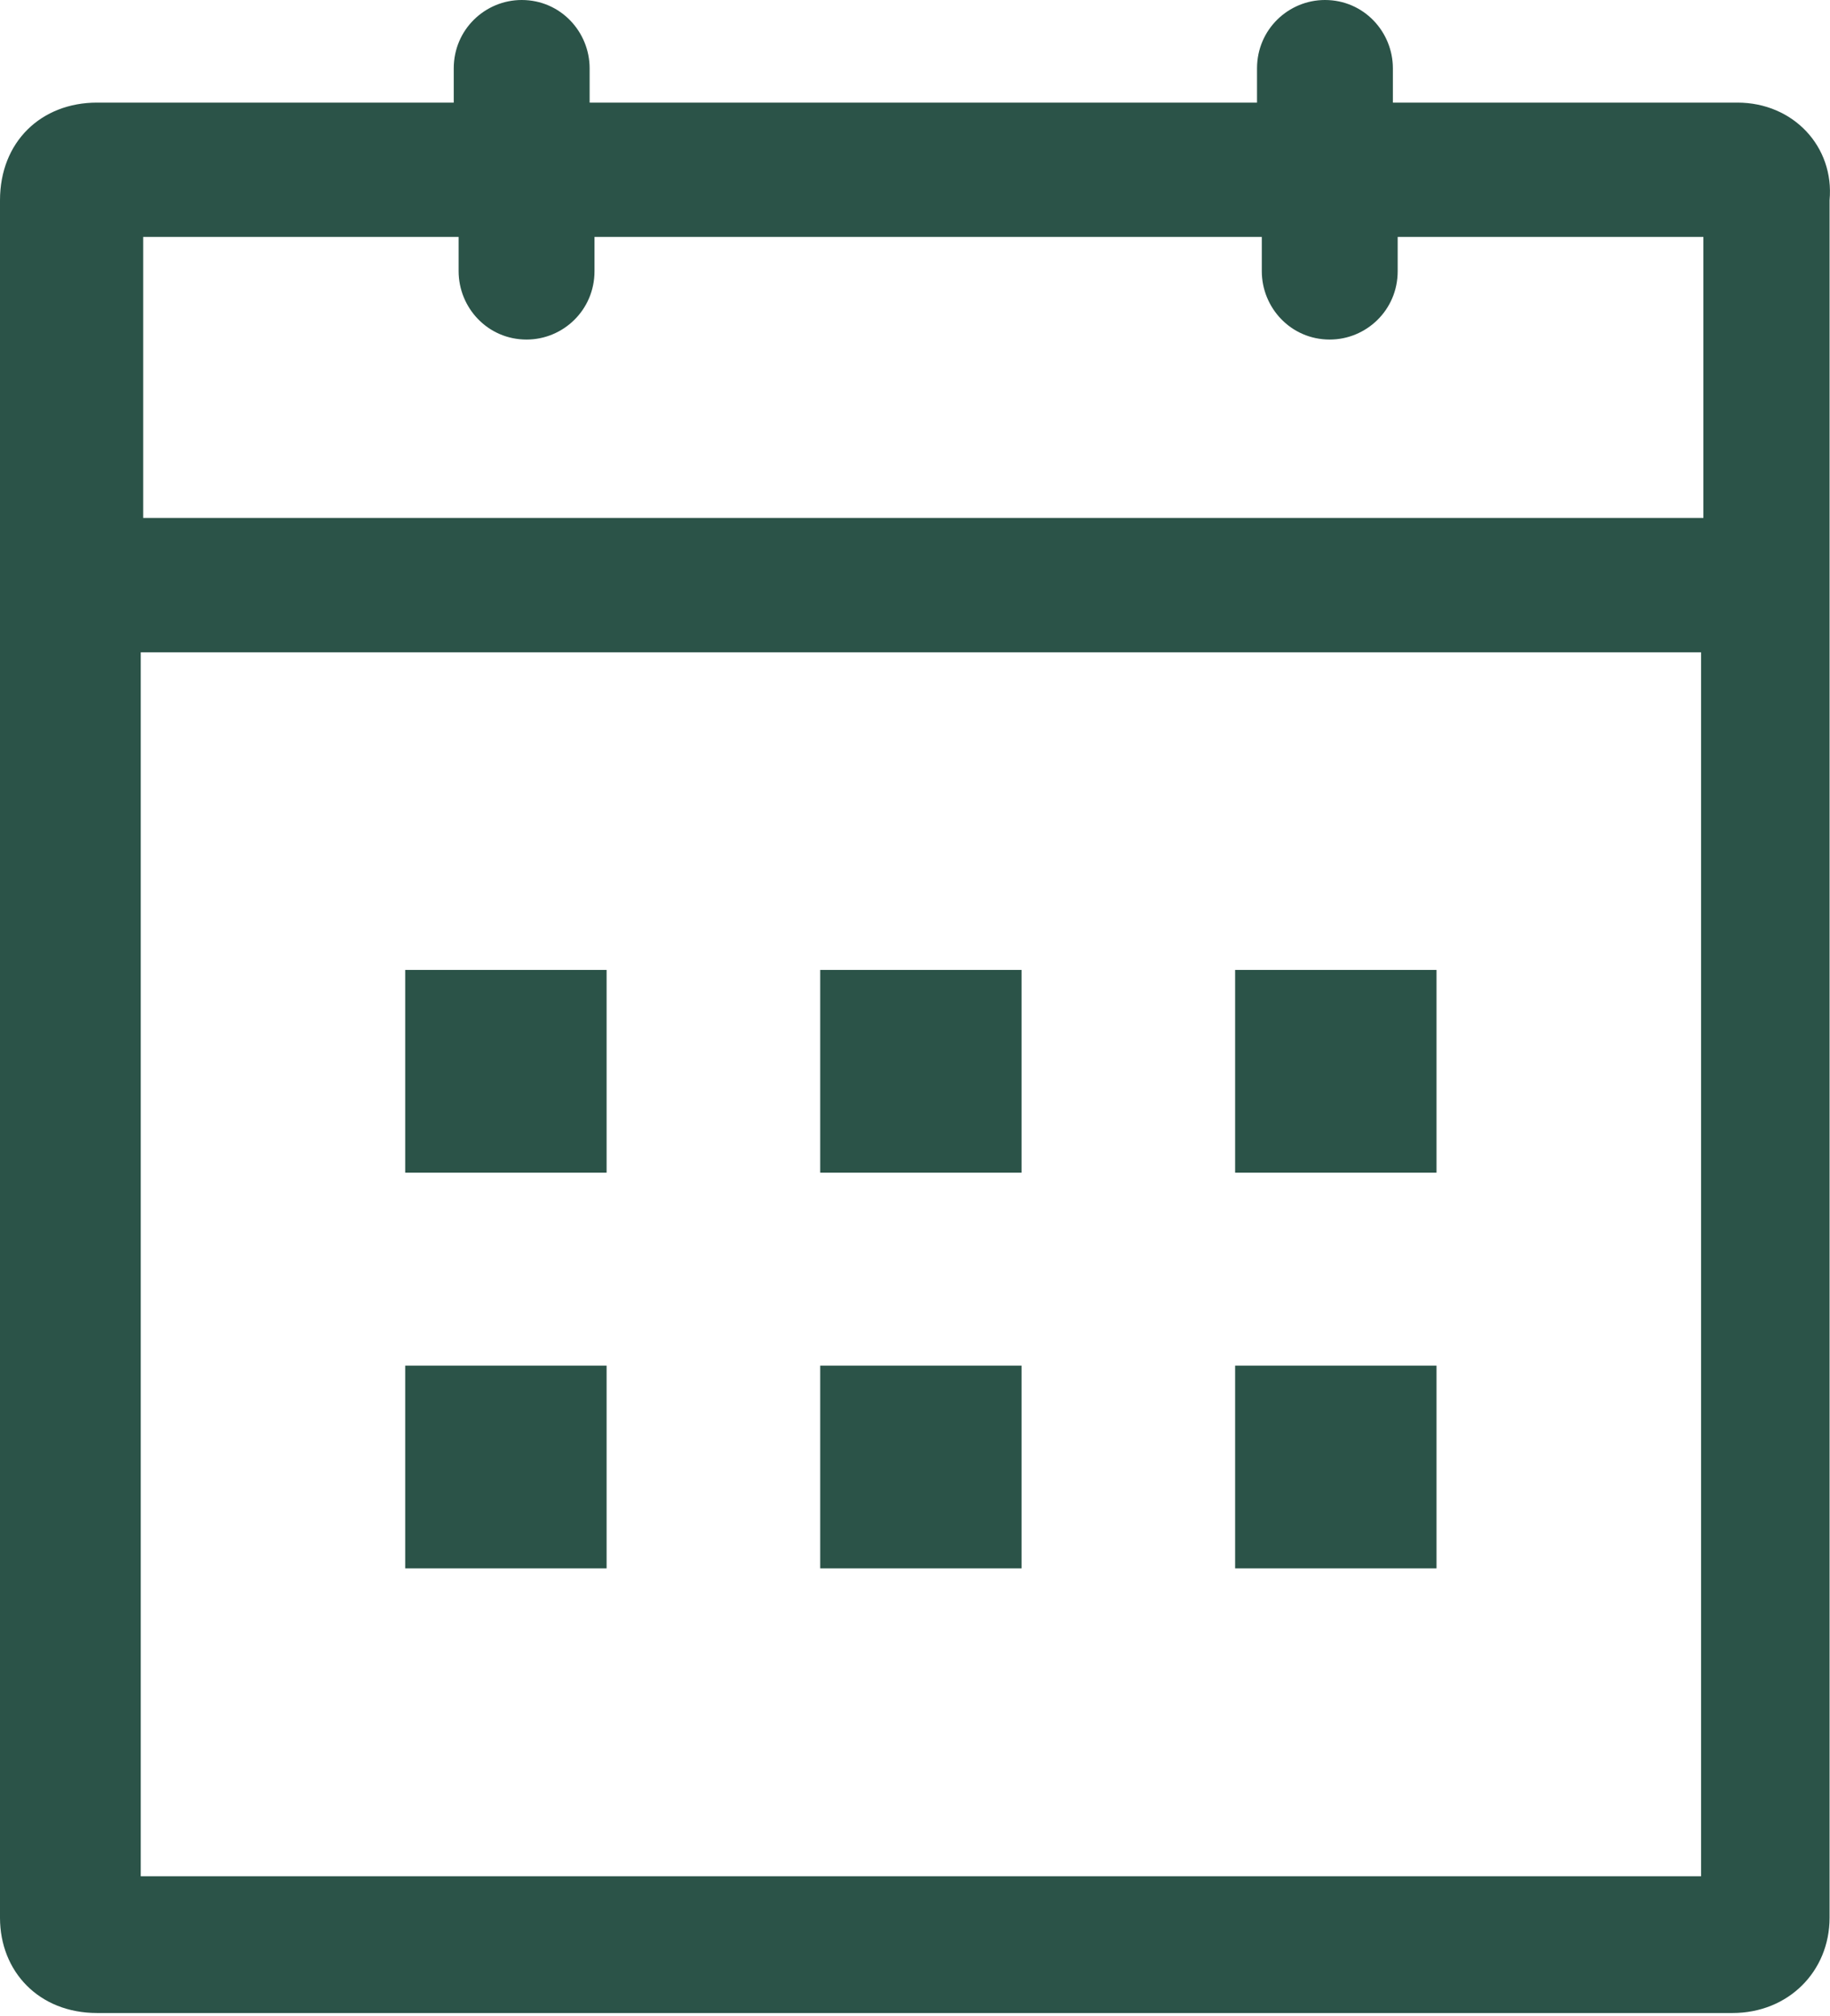 <svg width="59" height="65" viewBox="0 0 59 65" fill="none" xmlns="http://www.w3.org/2000/svg">
<path d="M46.314 44.027H39.821V50.564H46.314V44.027Z" fill="#2B5348"/>
<path d="M46.314 31.27H39.821V37.806H46.314V31.27Z" fill="#2B5348"/>
<path d="M32.936 31.27H26.444V37.806H32.936V31.27Z" fill="#2B5348"/>
<path d="M19.557 44.027H13.064V50.564H19.557V44.027Z" fill="#2B5348"/>
<path d="M56.016 3.308H44.907V2.205C44.907 1.024 43.969 0 42.717 0C41.544 0 40.527 0.945 40.527 2.205V3.308H19.01V2.205C19.01 1.024 18.072 0 16.82 0C15.646 0 14.629 0.945 14.629 2.205V3.308H3.129C1.33 3.308 0 4.568 0 6.458V18.902V61.827C0 63.558 1.252 64.898 3.129 64.898H55.857C57.655 64.898 58.986 63.558 58.986 61.827V18.902V6.458C59.145 4.726 57.814 3.308 56.016 3.308ZM54.843 60.49H4.538V21.031H54.843V60.49ZM54.918 16.697H4.616V7.639H14.786V8.742C14.786 9.923 15.725 10.947 16.977 10.947C18.15 10.947 19.167 10.002 19.167 8.742V7.639H40.681V8.742C40.681 9.923 41.619 10.947 42.871 10.947C44.045 10.947 45.062 10.002 45.062 8.742V7.639H54.918V16.697Z" fill="#2B5348"/>
<path d="M32.936 44.027H26.444V50.564H32.936V44.027Z" fill="#2B5348"/>
<path d="M19.557 31.27H13.064V37.806H19.557V31.27Z" fill="#2B5348"/>
</svg>
